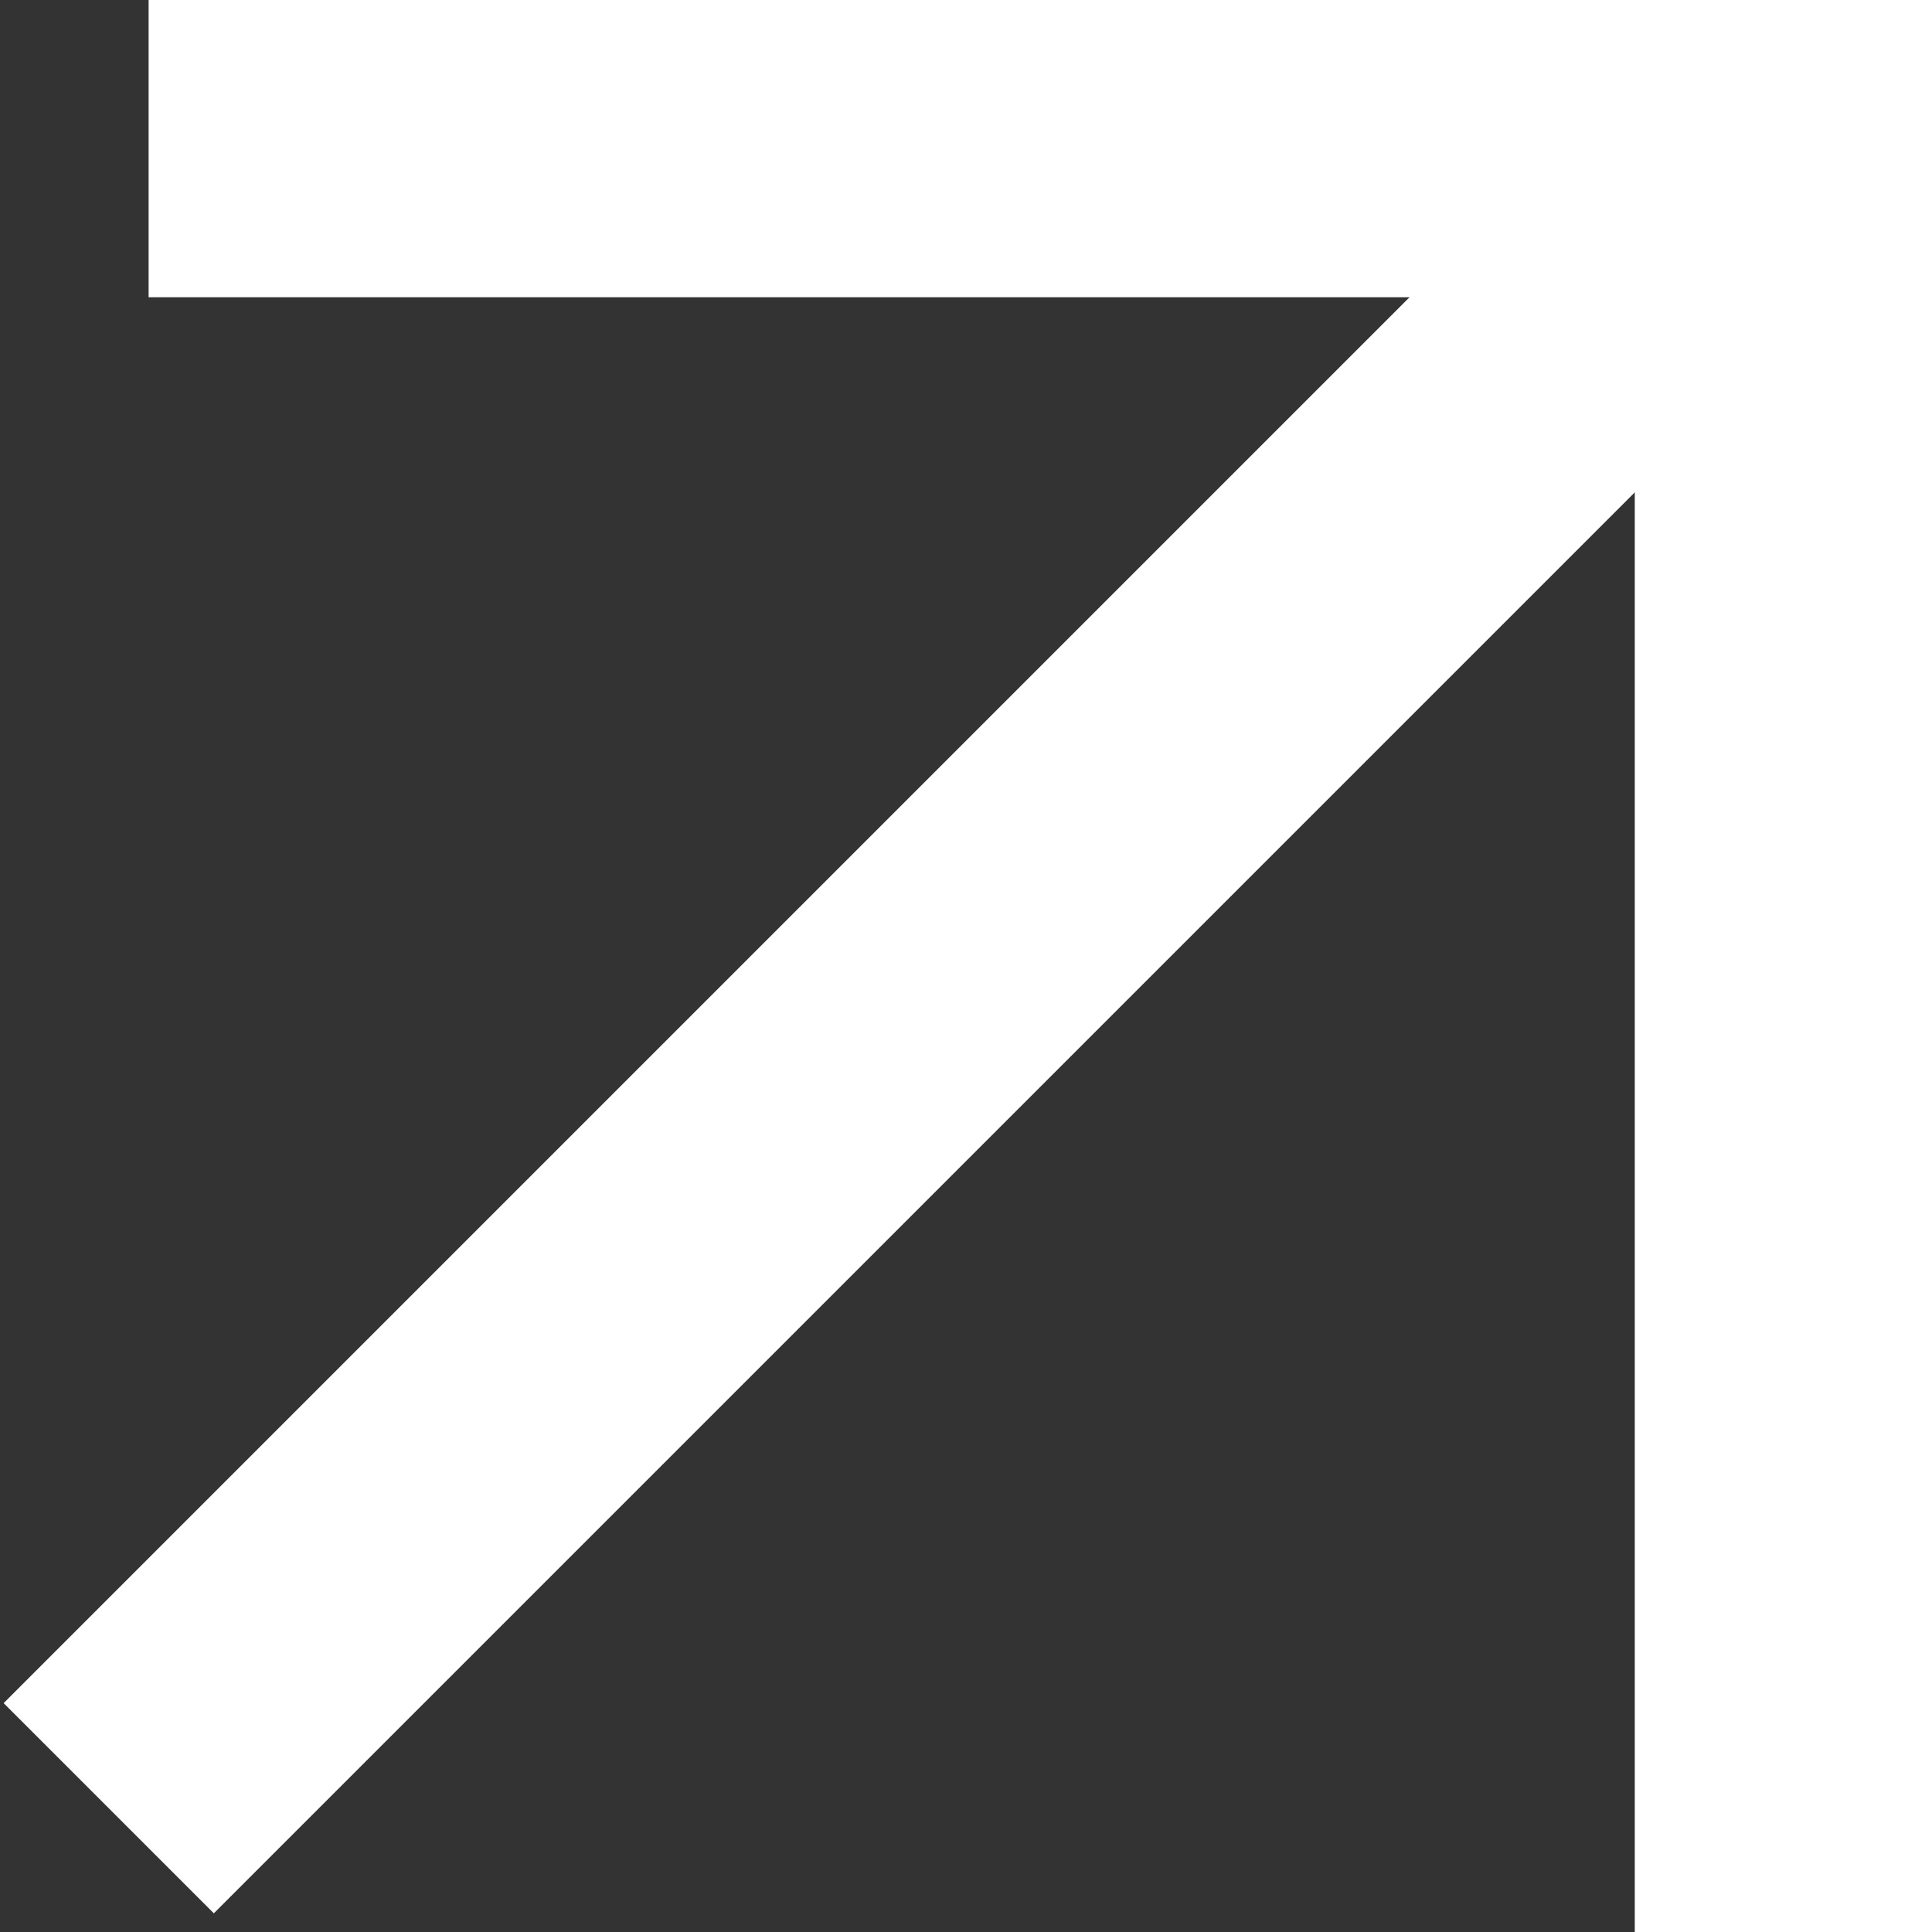 <svg width="13" height="13" viewBox="0 0 13 13" fill="none" xmlns="http://www.w3.org/2000/svg">
<rect x="0" y="0" width="13" height="13" fill="#333333" stroke="none"/>
<rect x="1" width="12" height="2" fill="white"/>
<rect x="13" y="1" width="12" height="2" transform="rotate(90 13 1)" fill="white"/>
<rect x="11.899" y="2.414" width="14.793" height="2" transform="rotate(135 11.899 2.414)" fill="white"/>
</svg>

